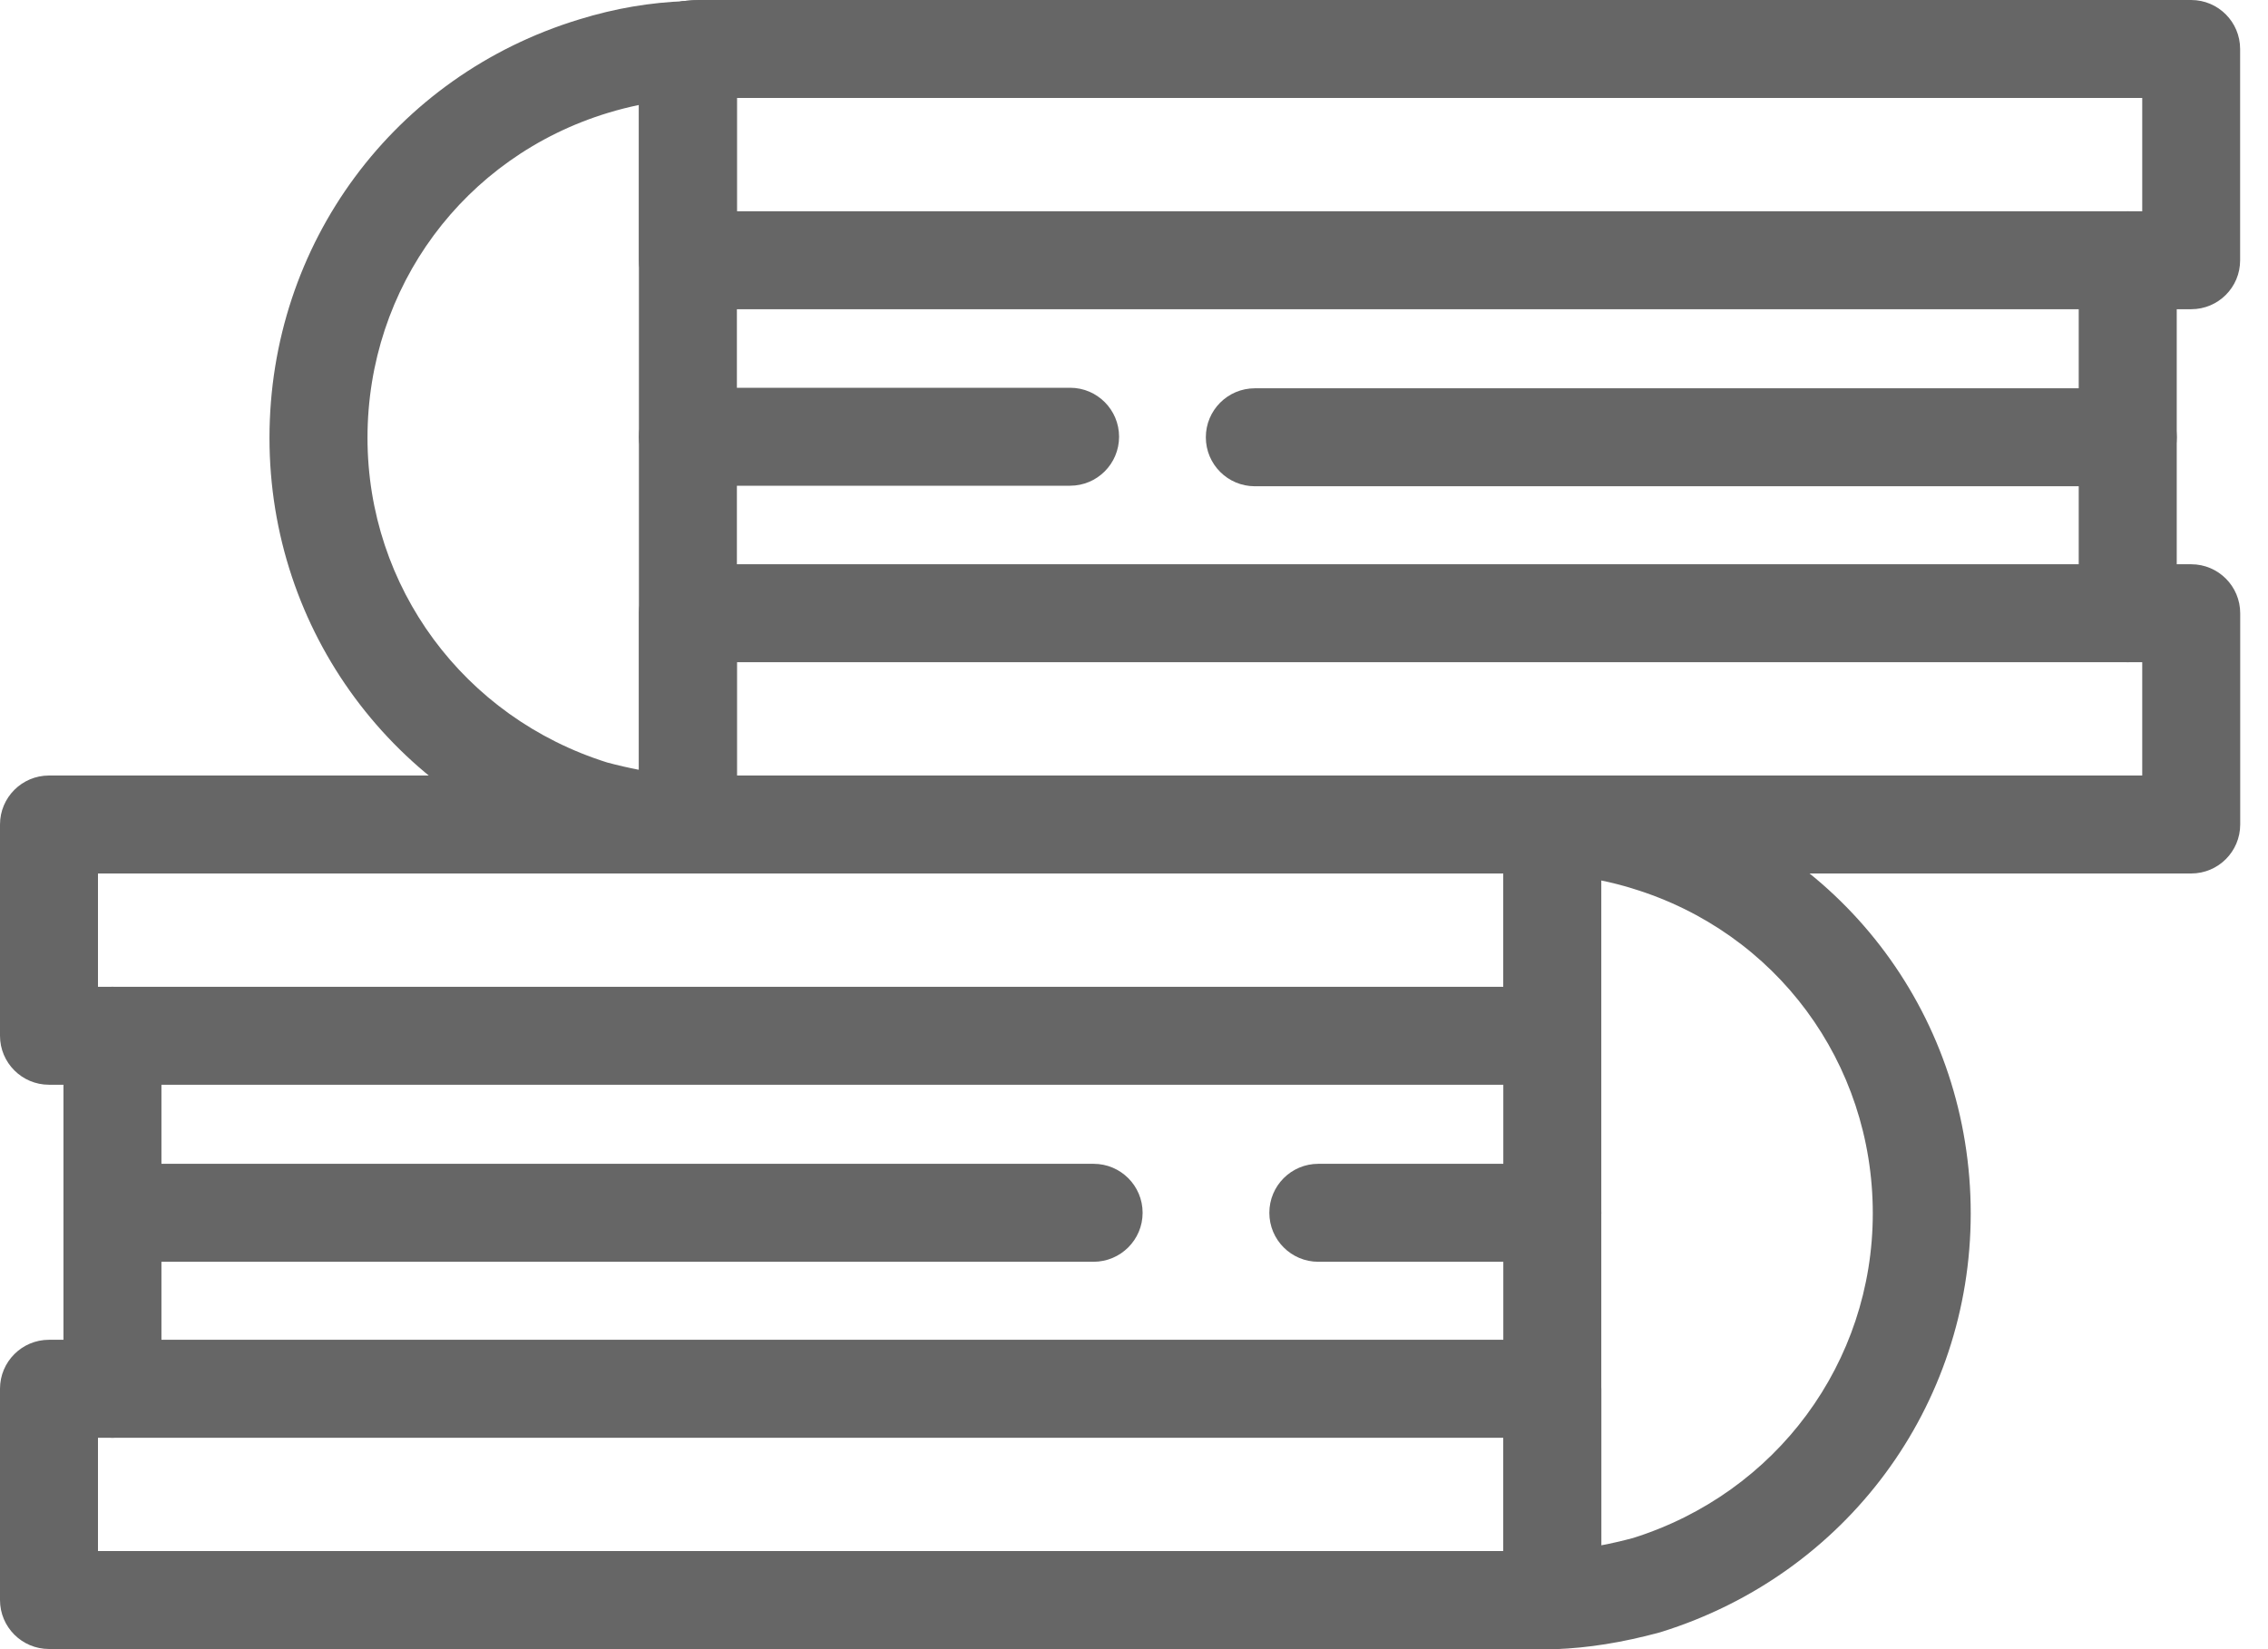 <svg width="55" height="40" viewBox="0 0 55 40" fill="none" xmlns="http://www.w3.org/2000/svg">
<path d="M37.644 26.31H1.188C0.532 26.31 0 25.778 0 25.122V19.998C0 19.342 0.532 18.81 1.188 18.81H37.201C37.375 18.81 37.613 18.81 37.856 18.854C38.421 18.956 38.83 19.448 38.83 20.022V25.12C38.832 25.778 38.3 26.31 37.644 26.31ZM2.376 23.934H36.456V21.186H2.376V23.934Z" fill="#666666"/>
<path d="M37.671 39.996H37.644C36.987 39.996 36.456 39.464 36.456 38.808V20.024C36.456 19.702 36.587 19.393 36.818 19.17C37.048 18.947 37.359 18.826 37.684 18.837C38.561 18.868 39.41 19.013 40.28 19.28C44.773 20.647 47.791 24.727 47.791 29.432C47.791 34.105 44.775 38.183 40.285 39.583C40.271 39.587 40.256 39.592 40.241 39.596C39.342 39.839 38.514 39.971 37.715 40C37.7 39.996 37.686 39.996 37.671 39.996ZM38.832 21.356V37.481C39.081 37.434 39.335 37.375 39.602 37.304C43.08 36.211 45.416 33.048 45.416 29.429C45.416 25.776 43.075 22.61 39.587 21.55C39.585 21.55 39.585 21.55 39.583 21.548C39.331 21.471 39.081 21.407 38.832 21.356Z" fill="#666666"/>
<path d="M37.644 39.996H1.188C0.532 39.996 0 39.464 0 38.808V33.684C0 33.028 0.532 32.496 1.188 32.496H37.644C38.3 32.496 38.832 33.028 38.832 33.684V38.808C38.832 39.464 38.3 39.996 37.644 39.996ZM2.376 37.62H36.456V34.873H2.376V37.62Z" fill="#666666"/>
<path d="M37.646 21.212C37.572 21.212 37.498 21.205 37.421 21.19C37.384 21.186 37.295 21.186 37.242 21.186C36.585 21.186 36.053 20.654 36.053 19.998C36.053 19.342 36.585 18.81 37.242 18.81C37.408 18.81 37.636 18.81 37.876 18.858C38.519 18.985 38.936 19.613 38.808 20.256C38.697 20.821 38.2 21.212 37.646 21.212Z" fill="#666666"/>
<path d="M2.727 34.873C2.071 34.873 1.539 34.341 1.539 33.684V25.122C1.539 24.466 2.071 23.934 2.727 23.934C3.384 23.934 3.915 24.466 3.915 25.122V33.684C3.915 34.341 3.384 34.873 2.727 34.873Z" fill="#666666"/>
<path d="M53.138 7.5H16.682C16.026 7.5 15.494 6.968 15.494 6.312V1.214C15.494 0.64 15.904 0.148 16.468 0.046C16.712 0 16.951 0 17.123 0H53.136C53.792 0 54.324 0.532 54.324 1.188V6.312C54.326 6.968 53.794 7.5 53.138 7.5ZM17.87 5.124H51.95V2.376H17.87V5.124Z" fill="#666666"/>
<path d="M16.682 21.186H16.655C16.64 21.186 16.626 21.186 16.613 21.186C15.814 21.157 14.988 21.025 14.087 20.784C14.072 20.78 14.057 20.775 14.041 20.771C9.551 19.373 6.535 15.293 6.535 10.622C6.535 5.917 9.555 1.837 14.048 0.47C14.915 0.203 15.763 0.058 16.642 0.027C16.968 0.018 17.276 0.137 17.509 0.36C17.741 0.583 17.87 0.892 17.87 1.214V19.998C17.87 20.654 17.339 21.186 16.682 21.186ZM14.725 18.494C14.99 18.565 15.245 18.623 15.494 18.671V2.546C15.245 2.598 14.995 2.661 14.743 2.738C11.253 3.8 8.912 6.966 8.912 10.619C8.912 14.238 11.246 17.401 14.725 18.494Z" fill="#666666"/>
<path d="M53.138 21.186H16.682C16.026 21.186 15.494 20.654 15.494 19.998V14.874C15.494 14.218 16.026 13.686 16.682 13.686H53.138C53.794 13.686 54.326 14.218 54.326 14.874V19.998C54.326 20.654 53.794 21.186 53.138 21.186ZM17.87 18.81H51.95V16.062H17.87V18.81Z" fill="#666666"/>
<path d="M16.668 2.404C16.114 2.404 15.624 2.013 15.51 1.448C15.381 0.804 15.805 0.177 16.448 0.048C16.689 0 16.918 0 17.084 0C17.741 0 18.273 0.532 18.273 1.188C18.273 1.844 17.741 2.376 17.084 2.376C17.029 2.376 16.936 2.376 16.901 2.38C16.823 2.396 16.744 2.404 16.668 2.404Z" fill="#666666"/>
<path d="M51.599 16.062C50.942 16.062 50.41 15.53 50.41 14.874V6.312C50.41 5.656 50.942 5.124 51.599 5.124C52.255 5.124 52.787 5.656 52.787 6.312V14.874C52.787 15.53 52.255 16.062 51.599 16.062Z" fill="#666666"/>
<path d="M51.599 11.794H30.43C29.774 11.794 29.242 11.262 29.242 10.606C29.242 9.95 29.774 9.418 30.43 9.418H51.599C52.255 9.418 52.787 9.95 52.787 10.606C52.787 11.262 52.255 11.794 51.599 11.794Z" fill="#666666"/>
<path d="M25.95 11.781H16.682C16.026 11.781 15.494 11.249 15.494 10.593C15.494 9.937 16.026 9.405 16.682 9.405H25.95C26.606 9.405 27.138 9.937 27.138 10.593C27.138 11.249 26.606 11.781 25.95 11.781Z" fill="#666666"/>
<path d="M37.644 30.604H31.97C31.313 30.604 30.782 30.072 30.782 29.416C30.782 28.76 31.313 28.228 31.97 28.228H37.644C38.3 28.228 38.832 28.76 38.832 29.416C38.832 30.072 38.3 30.604 37.644 30.604Z" fill="#666666"/>
<path d="M26.518 30.604H2.727C2.071 30.604 1.539 30.072 1.539 29.416C1.539 28.76 2.071 28.228 2.727 28.228H26.52C27.177 28.228 27.709 28.76 27.709 29.416C27.709 30.072 27.175 30.604 26.518 30.604Z" fill="#666666"/>
</svg>
